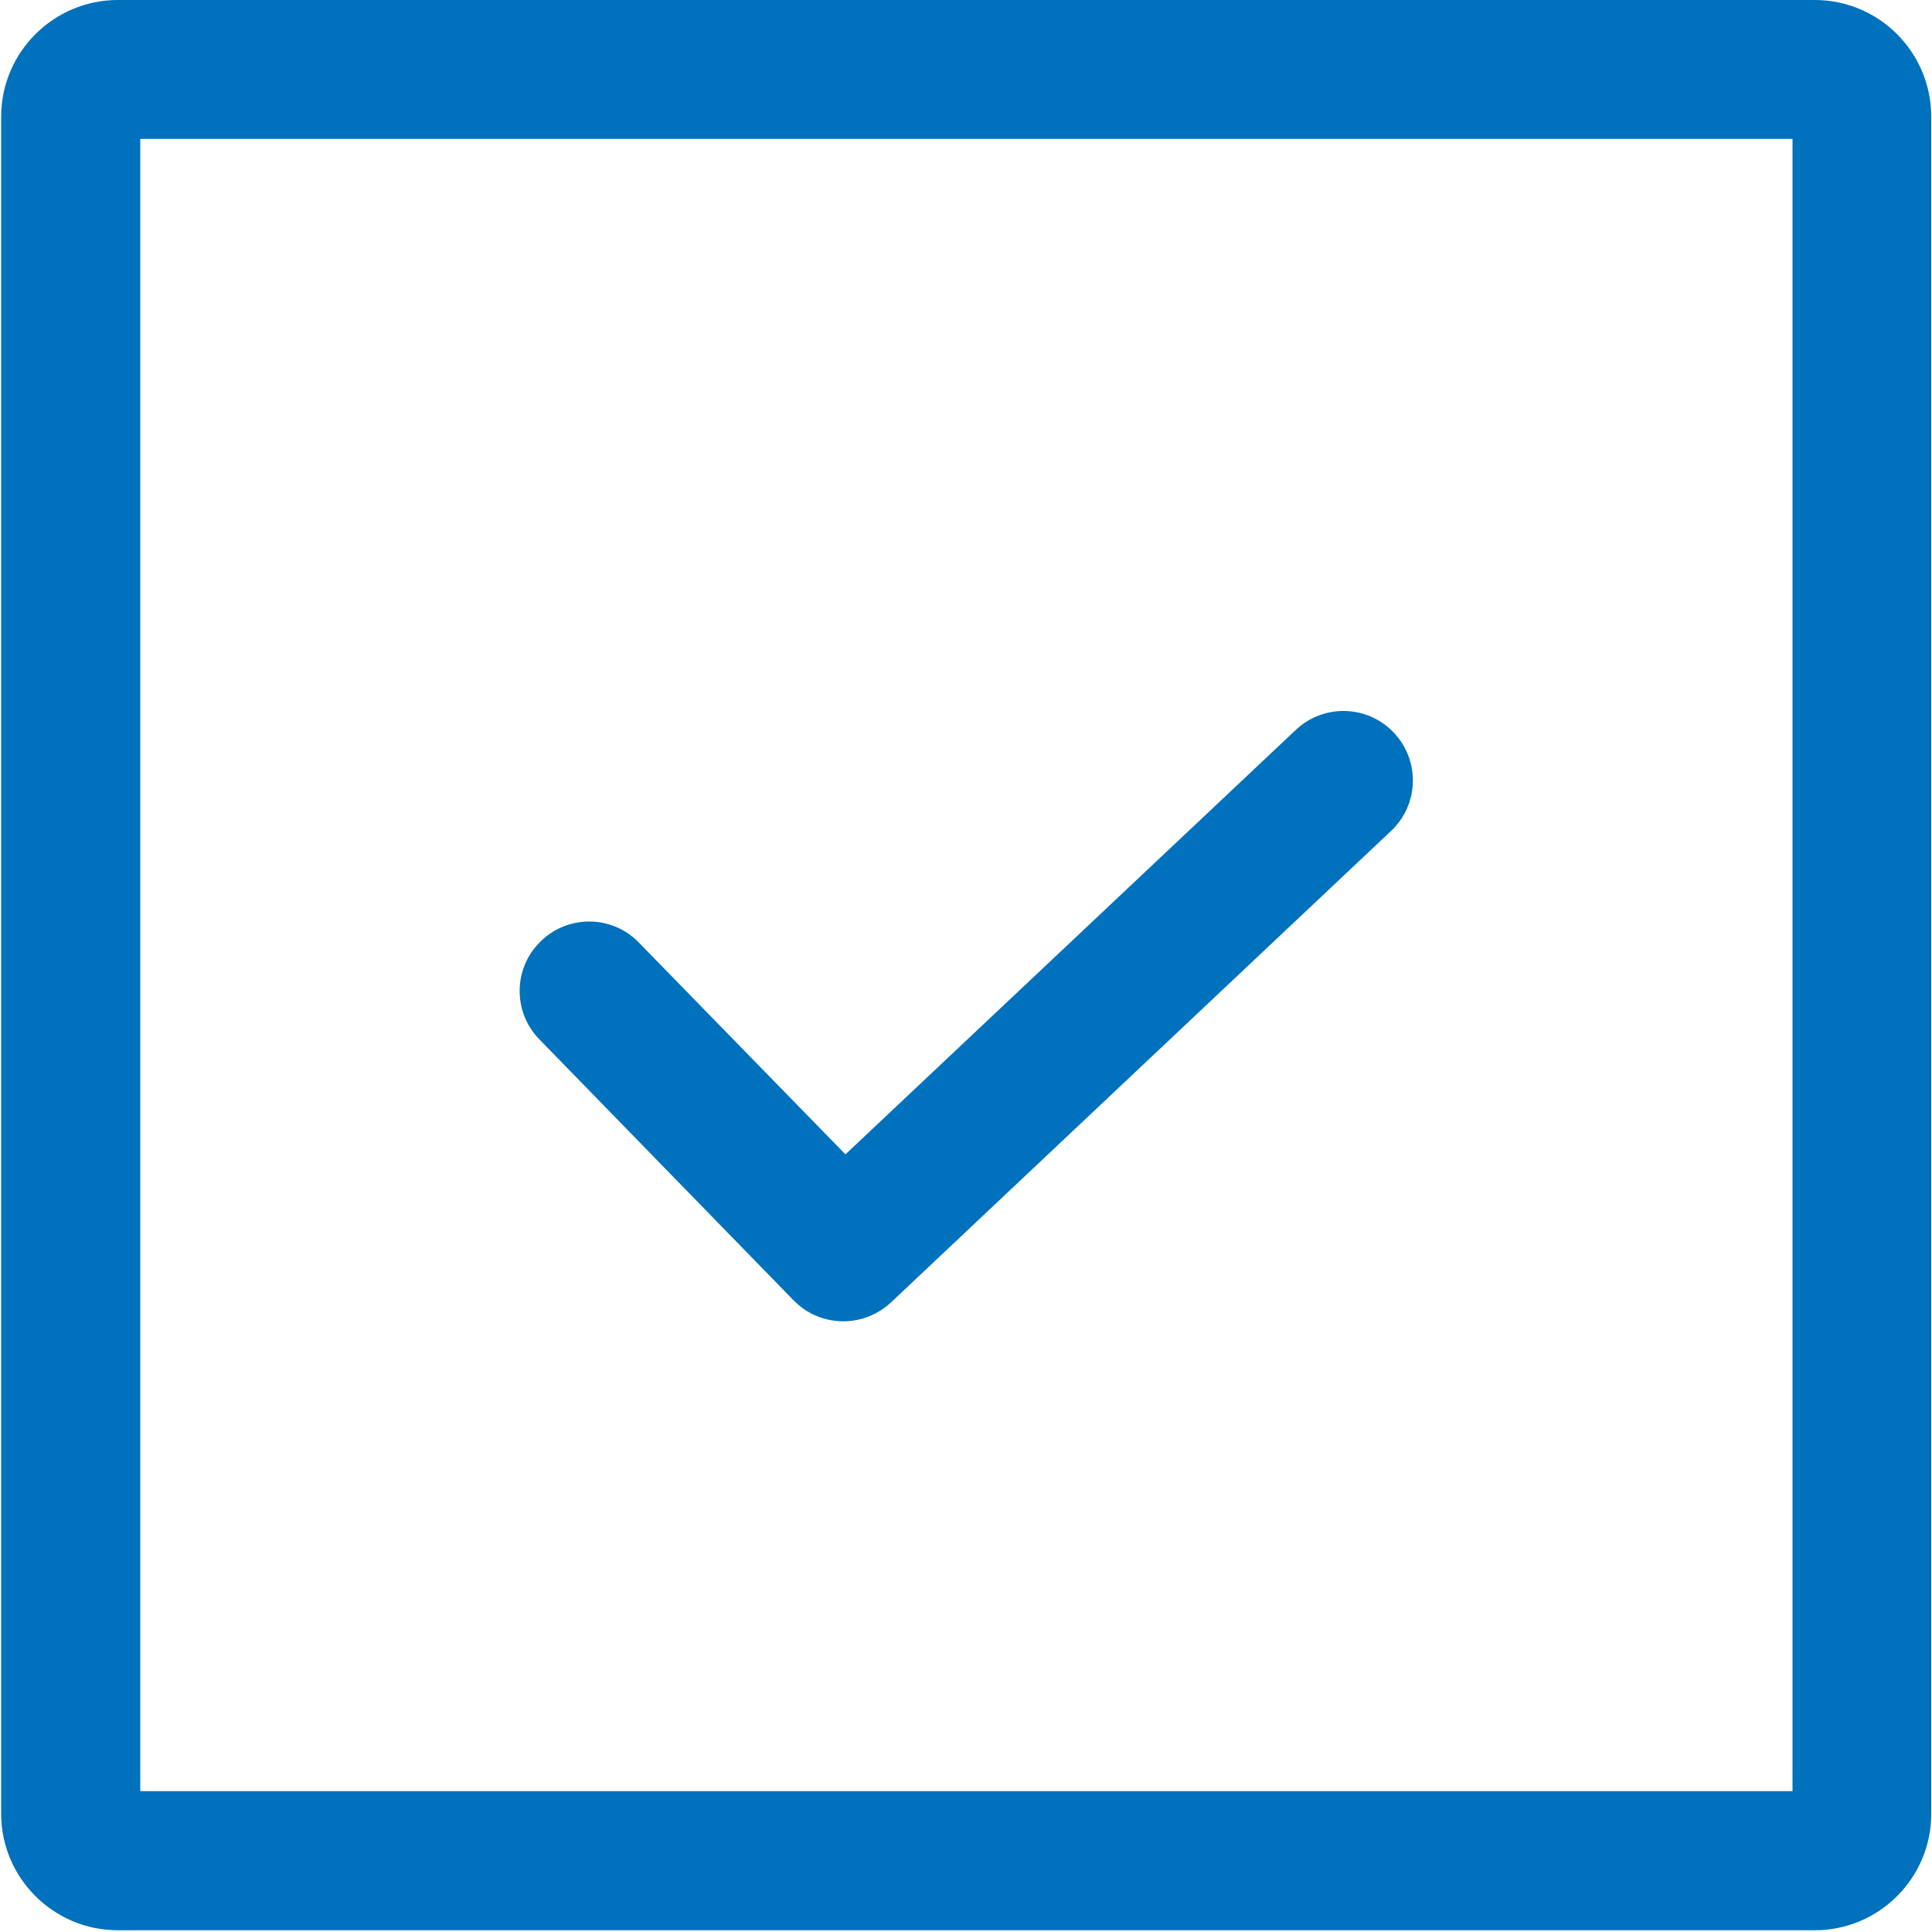 <?xml version="1.0" encoding="utf-8"?>
<!-- Generator: Adobe Illustrator 24.3.0, SVG Export Plug-In . SVG Version: 6.00 Build 0)  -->
<svg version="1.1" id="Layer_1" xmlns="http://www.w3.org/2000/svg" xmlns:xlink="http://www.w3.org/1999/xlink" x="0px" y="0px"
	 viewBox="0 0 1000 1000" style="enable-background:new 0 0 1000 1000;" xml:space="preserve">
<style type="text/css">
	.st0{fill:#0071BC;}
</style>
<g>
	<g>
		<path class="st0" d="M939.3,999.1H61c-33.3,0-60.4-27.1-60.4-60.3V60.4C0.6,27.1,27.7,0,61,0h878.3c33.3,0,60.3,27.1,60.3,60.4
			v878.3C999.7,972,972.6,999.1,939.3,999.1z M72.6,927.1h855.2V71.9H72.6V927.1z"/>
	</g>
	<g>
		<path class="st0" d="M436.5,683.9c-9.4,0-18.7-3.6-25.8-10.9L279.2,538c-13.9-14.2-13.6-37,0.7-50.8c14.2-13.9,37-13.6,50.8,0.7
			l106.9,109.6l233.1-219.7c14.4-13.6,37.2-13,50.8,1.5c13.6,14.4,13,37.2-1.5,50.8l-258.8,244C454.2,680.6,445.4,683.9,436.5,683.9
			z"/>
	</g>
</g>
</svg>
